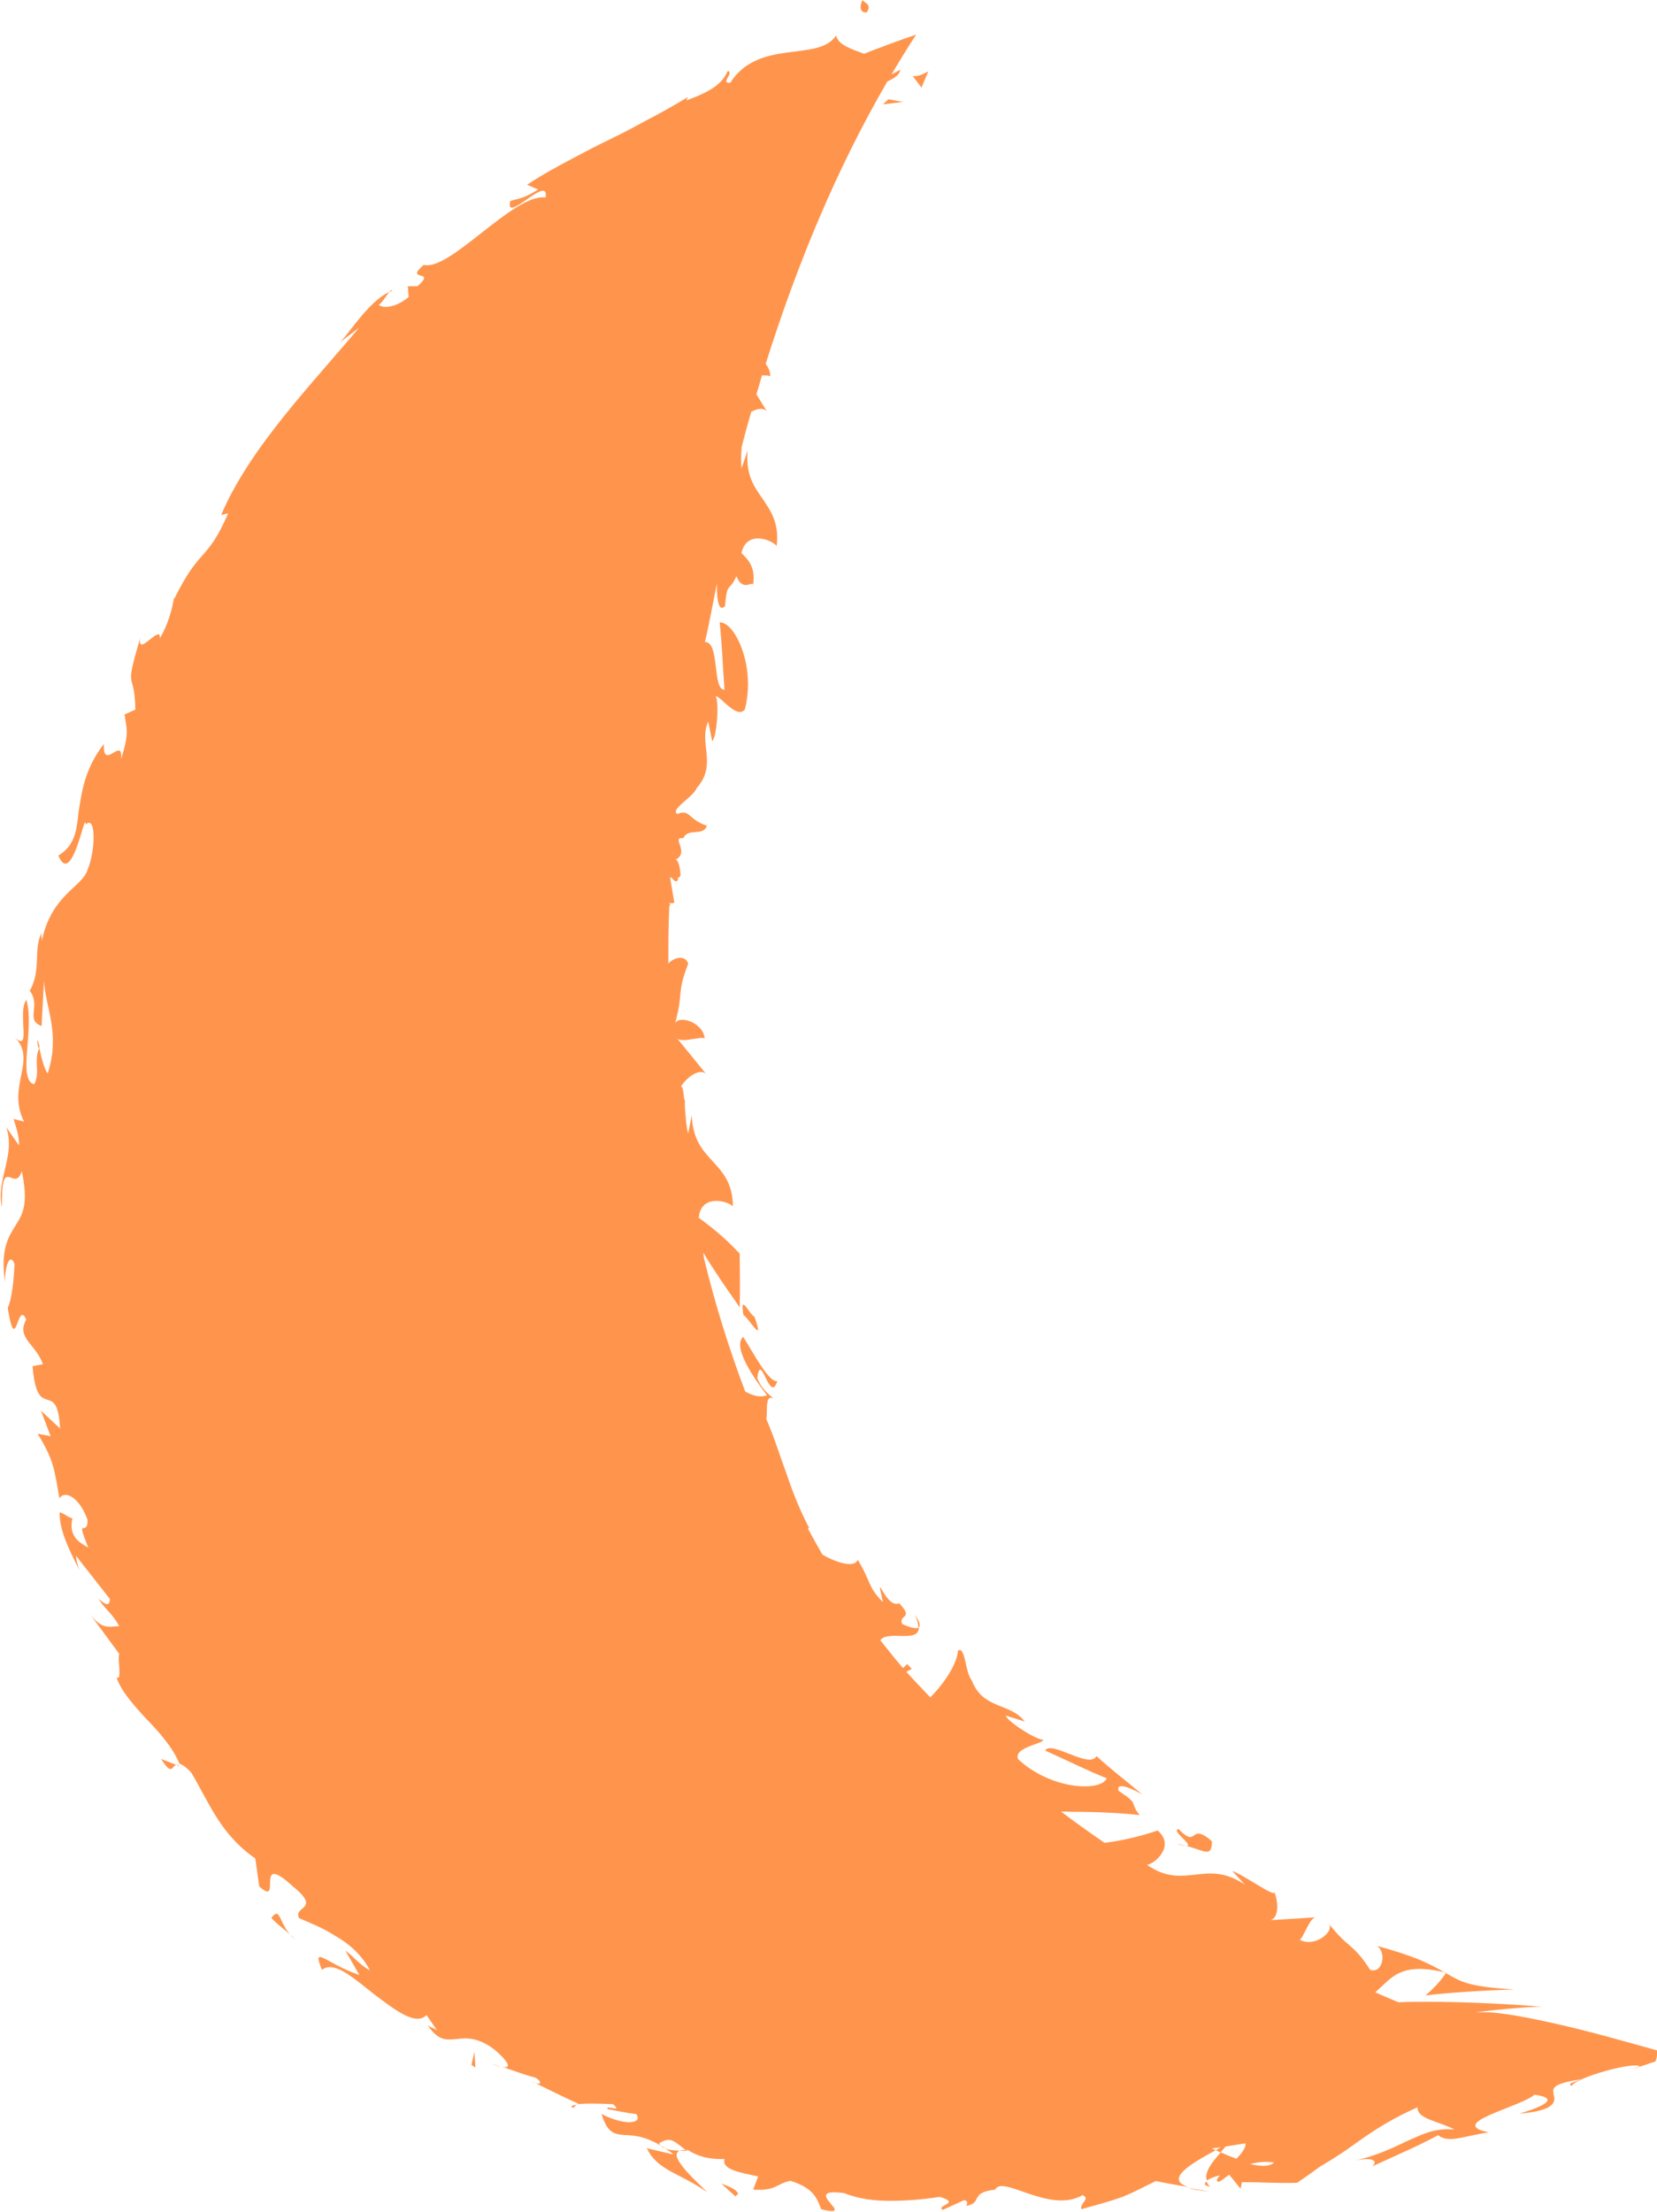 <svg xmlns="http://www.w3.org/2000/svg" id="Layer_2" viewBox="0 0 75.29 100.47"><defs><style>.cls-1{fill:#ff954d;stroke-width:0px;}</style></defs><g id="Logos"><path class="cls-1" d="m39.39.54c.26-.35-.17-.44-.2-.54-.31.67.31.58.2.54Z"></path><path class="cls-1" d="m22.8,93.9l-.5-.18c.23.1.38.15.5.18Z"></path><path class="cls-1" d="m26.03,95.74l.17-.14c-.2.02-.3.06-.17.14Z"></path><path class="cls-1" d="m53.97,99.37c.22.07.54.13.99.17l-.99-.17Z"></path><path class="cls-1" d="m8.01,80.16l-.69-.27c.51.8.48.32.69.27Z"></path><path class="cls-1" d="m17.68,13.28c.05-.02.1-.06.15-.08-.03-.05-.08,0-.15.08Z"></path><path class="cls-1" d="m36.74,69.37s.01.02.02.04c.01-.16,0-.13-.02-.04Z"></path><path class="cls-1" d="m1.75,47.63s.03-.06.05-.1c-.14-.49-.13-.28-.05.1Z"></path><path class="cls-1" d="m65.72,89.59s-.07-.01-.1-.02c.03.02.06.03.08.05l.02-.03Z"></path><path class="cls-1" d="m68.81,90.36c-2.16-.13-2.43-.36-3.11-.74-.25.36-.55.69-.93,1.01,1.13-.13,2.46-.22,4.04-.27Z"></path><path class="cls-1" d="m75.24,93.59c.04-.14.07-.3.06-.46-1.47-.41-3.32-.94-4.82-1.26-1.53-.34-2.72-.54-3.44-.46.17-.06,2.43-.28,3.03-.27-2.01-.15-3.71-.22-5.09-.22-.53,0-.99,0-1.44.02-.35-.15-.7-.29-1.05-.45.18-.16.36-.34.55-.51.49-.43,1.09-.76,2.59-.4-.29-.17-.64-.36-1.13-.57-.5-.2-1.15-.42-1.93-.63.44.3.26,1.27-.31,1.09-.83-1.27-.95-.91-1.91-2.13.36.35-.62,1.15-1.29.76.18-.1.45-1.04.75-1.02l-2.21.14c.52.04.51-.8.3-1.29.07.29-1.42-.8-1.91-.95l.57.61c-.9-.58-1.53-.53-2.2-.45-.66.07-1.36.18-2.24-.44.35-.05,1.3-.86.48-1.56-.39.13-1.33.43-2.41.56-.67-.46-1.33-.93-1.98-1.42.17,0,.34,0,.51.01,1.15,0,2.3.06,3.06.15-.51-.66.04-.44-.95-1.1-.16-.49.79-.01,1.08.17-.7-.59-1.42-1.14-2.09-1.75-.31.61-2.06-.74-2.33-.25.95.42,1.85.88,2.8,1.26-.29.63-2.55.51-4.03-.87-.21-.53,1.05-.67,1.16-.88-.34.02-1.69-.87-1.72-1.1l.86.27c-.66-.87-1.9-.53-2.41-1.88-.3-.35-.28-1.56-.62-1.34-.05.62-.64,1.51-1.26,2.12-.37-.39-.74-.77-1.09-1.16l.25-.13-.21-.22-.19.18c-.36-.41-.69-.84-1.03-1.26.34-.48,1.75.15,1.75-.58-.16.1-.59-.08-.76-.16-.17-.46.56-.2-.13-.94-.64.27-1.12-1.72-.74-.05-.72-.73-.52-.91-1.15-1.93-.11.37-.89.18-1.6-.23-.22-.39-.44-.77-.65-1.17,0-.03.02-.07.02-.09-.49-.95-.77-1.73-1.03-2.49-.28-.75-.5-1.5-.89-2.41.07-.23-.09-1.18.33-.92-.21-.22-.52-.38-.74-.94.15-1.3.56,1.23.91.14-.39.07-1.07-1.26-1.55-2.01-.52.45.53,1.94,1.08,2.65-.27.11-.61.04-.99-.17-.75-1.98-1.38-4.01-1.88-6.08,0-.07-.02-.16-.03-.23.37.61.86,1.35,1.37,2.07.1.14.19.28.29.42.02-.81.01-1.62,0-2.44-.73-.8-1.53-1.39-1.86-1.63.09-1.08,1.3-.78,1.55-.52,0-1.08-.5-1.59-.95-2.08-.46-.5-.87-.98-.92-2.05l-.16.82c-.08-.23-.12-.75-.15-1.22,0-.09,0-.19,0-.27-.01-.02-.02-.04-.03-.07-.04-.37-.08-.64-.16-.55.27-.46.95-.95,1.22-.51l-1.4-1.72c.16.26,1.08-.08,1.27.02-.08-.77-1.3-1.11-1.37-.6.43-1.49.07-1.38.62-2.79-.13-.41-.63-.3-.9-.01,0-.86,0-1.72.04-2.58.02-.06.04-.11.06-.17-.02.02-.04.03-.06.05,0-.02,0-.04,0-.06.07.03.14.03.23,0l-.18-1.06s0-.07,0-.1c0,0,.01,0,.02,0,.11.07.24.35.34.07-.02,0-.03-.03-.05-.03.05-.01.1-.03.15-.1,0-.19-.05-.65-.21-.74.64-.35-.25-1.04.34-.97.21-.49.91-.06,1.07-.57-.84-.26-.77-.78-1.34-.53-.36-.2.72-.76.88-1.18.95-1.09.07-2.02.52-3.02l.18.89c.2-.14.33-1.75.16-2.04.23,0,.95,1.05,1.32.61.52-1.95-.45-4-1.14-3.96.11,1.02.14,2.03.22,3.06-.57,0-.2-2.19-.89-2.17.21-.88.36-1.78.55-2.67-.02.34,0,1.41.36,1.04.11-1.18.18-.59.52-1.36.29.71.68.23.76.38.12-.8-.24-1.15-.53-1.43.23-1.06,1.39-.6,1.6-.32.13-1.08-.3-1.64-.67-2.19-.39-.55-.74-1.09-.65-2.15l-.27.8c-.04-.19-.03-.58,0-.97.14-.53.28-1.05.43-1.58.31-.18.65-.22.78.08l-.54-.88c.09-.29.17-.58.25-.86.17,0,.32,0,.38.04,0-.21-.08-.4-.21-.56,1.43-4.54,3.24-8.9,5.53-12.83.32-.15.57-.31.58-.53l-.39.21c.36-.61.73-1.22,1.12-1.81-.8.27-1.59.57-2.37.87-.57-.21-1.18-.4-1.27-.83-.79,1.23-3.52.12-4.81,2.15-.49.03.2-.45-.11-.54-.27.61-.79.94-1.88,1.34l.06-.15c-.69.42-1.3.76-1.87,1.05-.56.31-1.09.59-1.63.85-.55.26-1.1.55-1.72.88-.62.33-1.31.69-2.08,1.2l.5.22c-.67.42-.89.4-1.26.52-.29,1.11,1.79-1.28,1.6-.16-1.45-.2-4.33,3.36-5.54,3.06-.91.8.63.17-.28.97h-.44s.04.49.04.49c-.61.5-1.16.52-1.36.36.16-.11.35-.43.48-.59-1.01.46-1.99,2.15-2.31,2.34l.94-.72c-2.13,2.54-5,5.49-6.27,8.51l.32-.08c-.98,2.26-1.28,1.49-2.46,3.91v-.11c-.08.57-.28,1.26-.65,1.89.08-.72-1.04.9-.89-.02-.76,2.58-.25,1.35-.22,3.25l-.49.22c.09.68.23.79-.16,2.04.11-1.12-.84.59-.78-.7-.9,1.16-1.01,2.24-1.15,3.09-.09.87-.17,1.52-.92,1.98.63,1.5,1.23-2.16,1.24-1.41.49-.47.44,1.23.1,2.02-.23.84-1.67,1.12-2.11,3.35.05-.22-.03-.25.02-.47-.41.79,0,1.69-.55,2.65.53.67-.22,1.33.54,1.6l.11-2.06c.05,1.2.76,2.37.17,4.21-.15-.16-.3-.75-.38-1.15-.28.54.06,1.09-.24,1.65-.77-.23.03-2.51-.35-3.84-.43.56.25,2.44-.52,1.71,1.02,1.02-.39,2.23.41,3.82l-.47-.12c.06.25.27.76.24,1.2l-.58-.83c.45,1.26-.48,2.42-.19,3.64-.04-2.53.57-.58.9-1.64.32,1.53.03,1.97-.29,2.48-.29.48-.7,1.04-.47,2.58-.03-.56.19-1.45.43-.84-.03.67-.11,1.56-.31,2,.38,2.29.43-.42.84.52-.46.86.42,1.08.76,2.03l-.47.09c.21,2.63,1.12.48,1.25,2.83l-.87-.81.44,1.16-.59-.11c.74,1.2.76,1.62.99,2.94.22-.39.89-.1,1.28.97,0,.84-.58-.26.03,1.26-.41-.24-.9-.5-.72-1.33-.17-.02-.41-.25-.58-.27-.03.92.64,2.08.89,2.62-.07-.22-.15-.49-.14-.64l1.53,1.95c0,.41-.27.21-.51-.01.23.43.6.63.94,1.25-.43,0-.78.22-1.39-.63l1.39,1.89c-.1.22.15,1.26-.13,1.06.21.62.75,1.23,1.33,1.86.6.62,1.2,1.28,1.54,2.07.11.03.28.13.53.4.81,1.35,1.3,2.78,2.91,3.9l.18,1.27c1.1,1-.29-1.67,1.52-.01,1.34,1.09,0,.88.29,1.45.43.19,1.04.42,1.62.79.61.35,1.2.83,1.6,1.58-.48-.25-.72-.61-1.12-.9l.64,1.11c-1.52-.51-2.19-1.42-1.7-.23.54-.44,1.42.36,2.36,1.1.96.72,1.9,1.46,2.39.95l.48.7c-.18-.14-.26-.1-.43-.25.92,1.42,1.48-.08,3.05,1.13.53.45.84.88.35.77.5.18.99.36,1.51.5.38.24.17.39-.21.15.72.34,1.42.71,2.14,1.02l-.03.03c.4-.05,1.23-.02,1.62,0,.46.43-.33,0-.26.22.44.08.87.18,1.31.23.18.26-.02.37-.36.37-.34-.02-.82-.16-1.22-.38.27.87.57.92,1.04.96.49.02,1.15.04,2.25.89l-1.23-.29c.48,1.02,1.5,1.12,2.73,1.99-.28-.33-2.32-2.04-.85-1.9.35.22.84.43,1.65.4-.13.46.61.6,1.53.79l-.23.6c1.04.07,1.04-.26,1.69-.4,1.08.33,1.22.82,1.4,1.29,1.78.44-1.08-1.01,1.05-.73.71.28,1.35.34,2.03.35.68,0,1.4-.04,2.31-.18,1.02.3-.22.38.14.59l.96-.44c.22.03.14.18.1.26.79-.15.11-.6,1.32-.74.33-.69,2.47,1.12,3.97.25.38.17-.17.4-.05.64,2.05-.58,1.76-.48,3.38-1.28.49.11.97.18,1.46.27-1.09-.36.18-1.08,1.26-1.67-.06-.03-.11-.05-.17-.08.13-.02.26-.03.39-.05-.07.04-.14.09-.22.13.07.03.15.07.22.1.08-.1.15-.18.23-.27.3-.04.6-.1.9-.14.03.19-.16.44-.41.7-.24-.09-.48-.19-.71-.29-.4.44-.77.92-.63,1.28.11-.09.34-.18.59-.24-.11.12-.17.22-.11.28.07.06.25-.1.53-.31l.52.64.06-.3c.83,0,1.67.06,2.51.03l.59-.41c.21-.14.34-.27.64-.44.53-.31,1-.63,1.44-.95.89-.64,1.68-1.13,2.8-1.63-.02.54.91.61,1.68,1.01-.89-.07-1.37.18-2.06.48-.66.31-1.48.73-2.49.93,1.04-.2,1.02.11.8.27,1.11-.51,2.16-.96,3-1.42.51.38,1.13.04,2.31-.13-1.99-.4,1.44-1.15,2.07-1.71.73.1,1.07.33-.68.86,1.52-.13,1.64-.49,1.57-.79-.04-.31-.26-.55,1.24-.77-.35.14-.65.19-.44.3.12-.2.8-.47,1.51-.67.7-.2,1.46-.33,1.58-.22l-.37.14c.21-.07.43-.14.67-.22.12-.04.23-.08.36-.12.12-.04.05-.07.08-.11Zm-45.29,3.76c.57-.38.75,0,1.27.34-.37,0-1.13.01-1.27-.34Zm26.86.94c.31-.09.67-.13,1.08-.07-.22.2-.62.18-1.08.07Z"></path><path class="cls-1" d="m55,99.32c-.11-.07-.14-.16-.18-.24-.12.1-.11.19.18.24Z"></path><path class="cls-1" d="m8.14,80.21l-.03-.05s-.08,0-.1,0l.13.05Z"></path><path class="cls-1" d="m41.56,73.33c.13.27.17.46.17.6.1-.06.09-.23-.17-.6Z"></path><path class="cls-1" d="m34.28,59.8c-.21-.06-.68-1.15-.5-.07.2.07,1,1.47.5.07Z"></path><path class="cls-1" d="m53.9,83.84c.85.21,1.15.56,1.17-.21-1.05-.92-.62.38-1.51-.55-.41.03.73.76.34.76Z"></path><path class="cls-1" d="m53.9,83.84c-.14-.03-.28-.07-.45-.1.24.08.36.09.45.1Z"></path><polygon class="cls-1" points="40.37 4.51 40.12 4.74 41.03 4.63 40.37 4.51"></polygon><path class="cls-1" d="m42.18,3.24c-.18.1-.53.28-.72.2l.41.54.31-.74Z"></path><path class="cls-1" d="m32.78,99.18c.21.19.42.39.64.58l.12-.13c-.1-.19-.32-.28-.75-.45Z"></path><polygon class="cls-1" points="21.42 93.78 21.6 93.91 21.56 93.19 21.42 93.78"></polygon><path class="cls-1" d="m12.33,87.11c.31.35.78.64,1.09.99-.79-.65-.64-1.58-1.09-.99Z"></path></g></svg>
